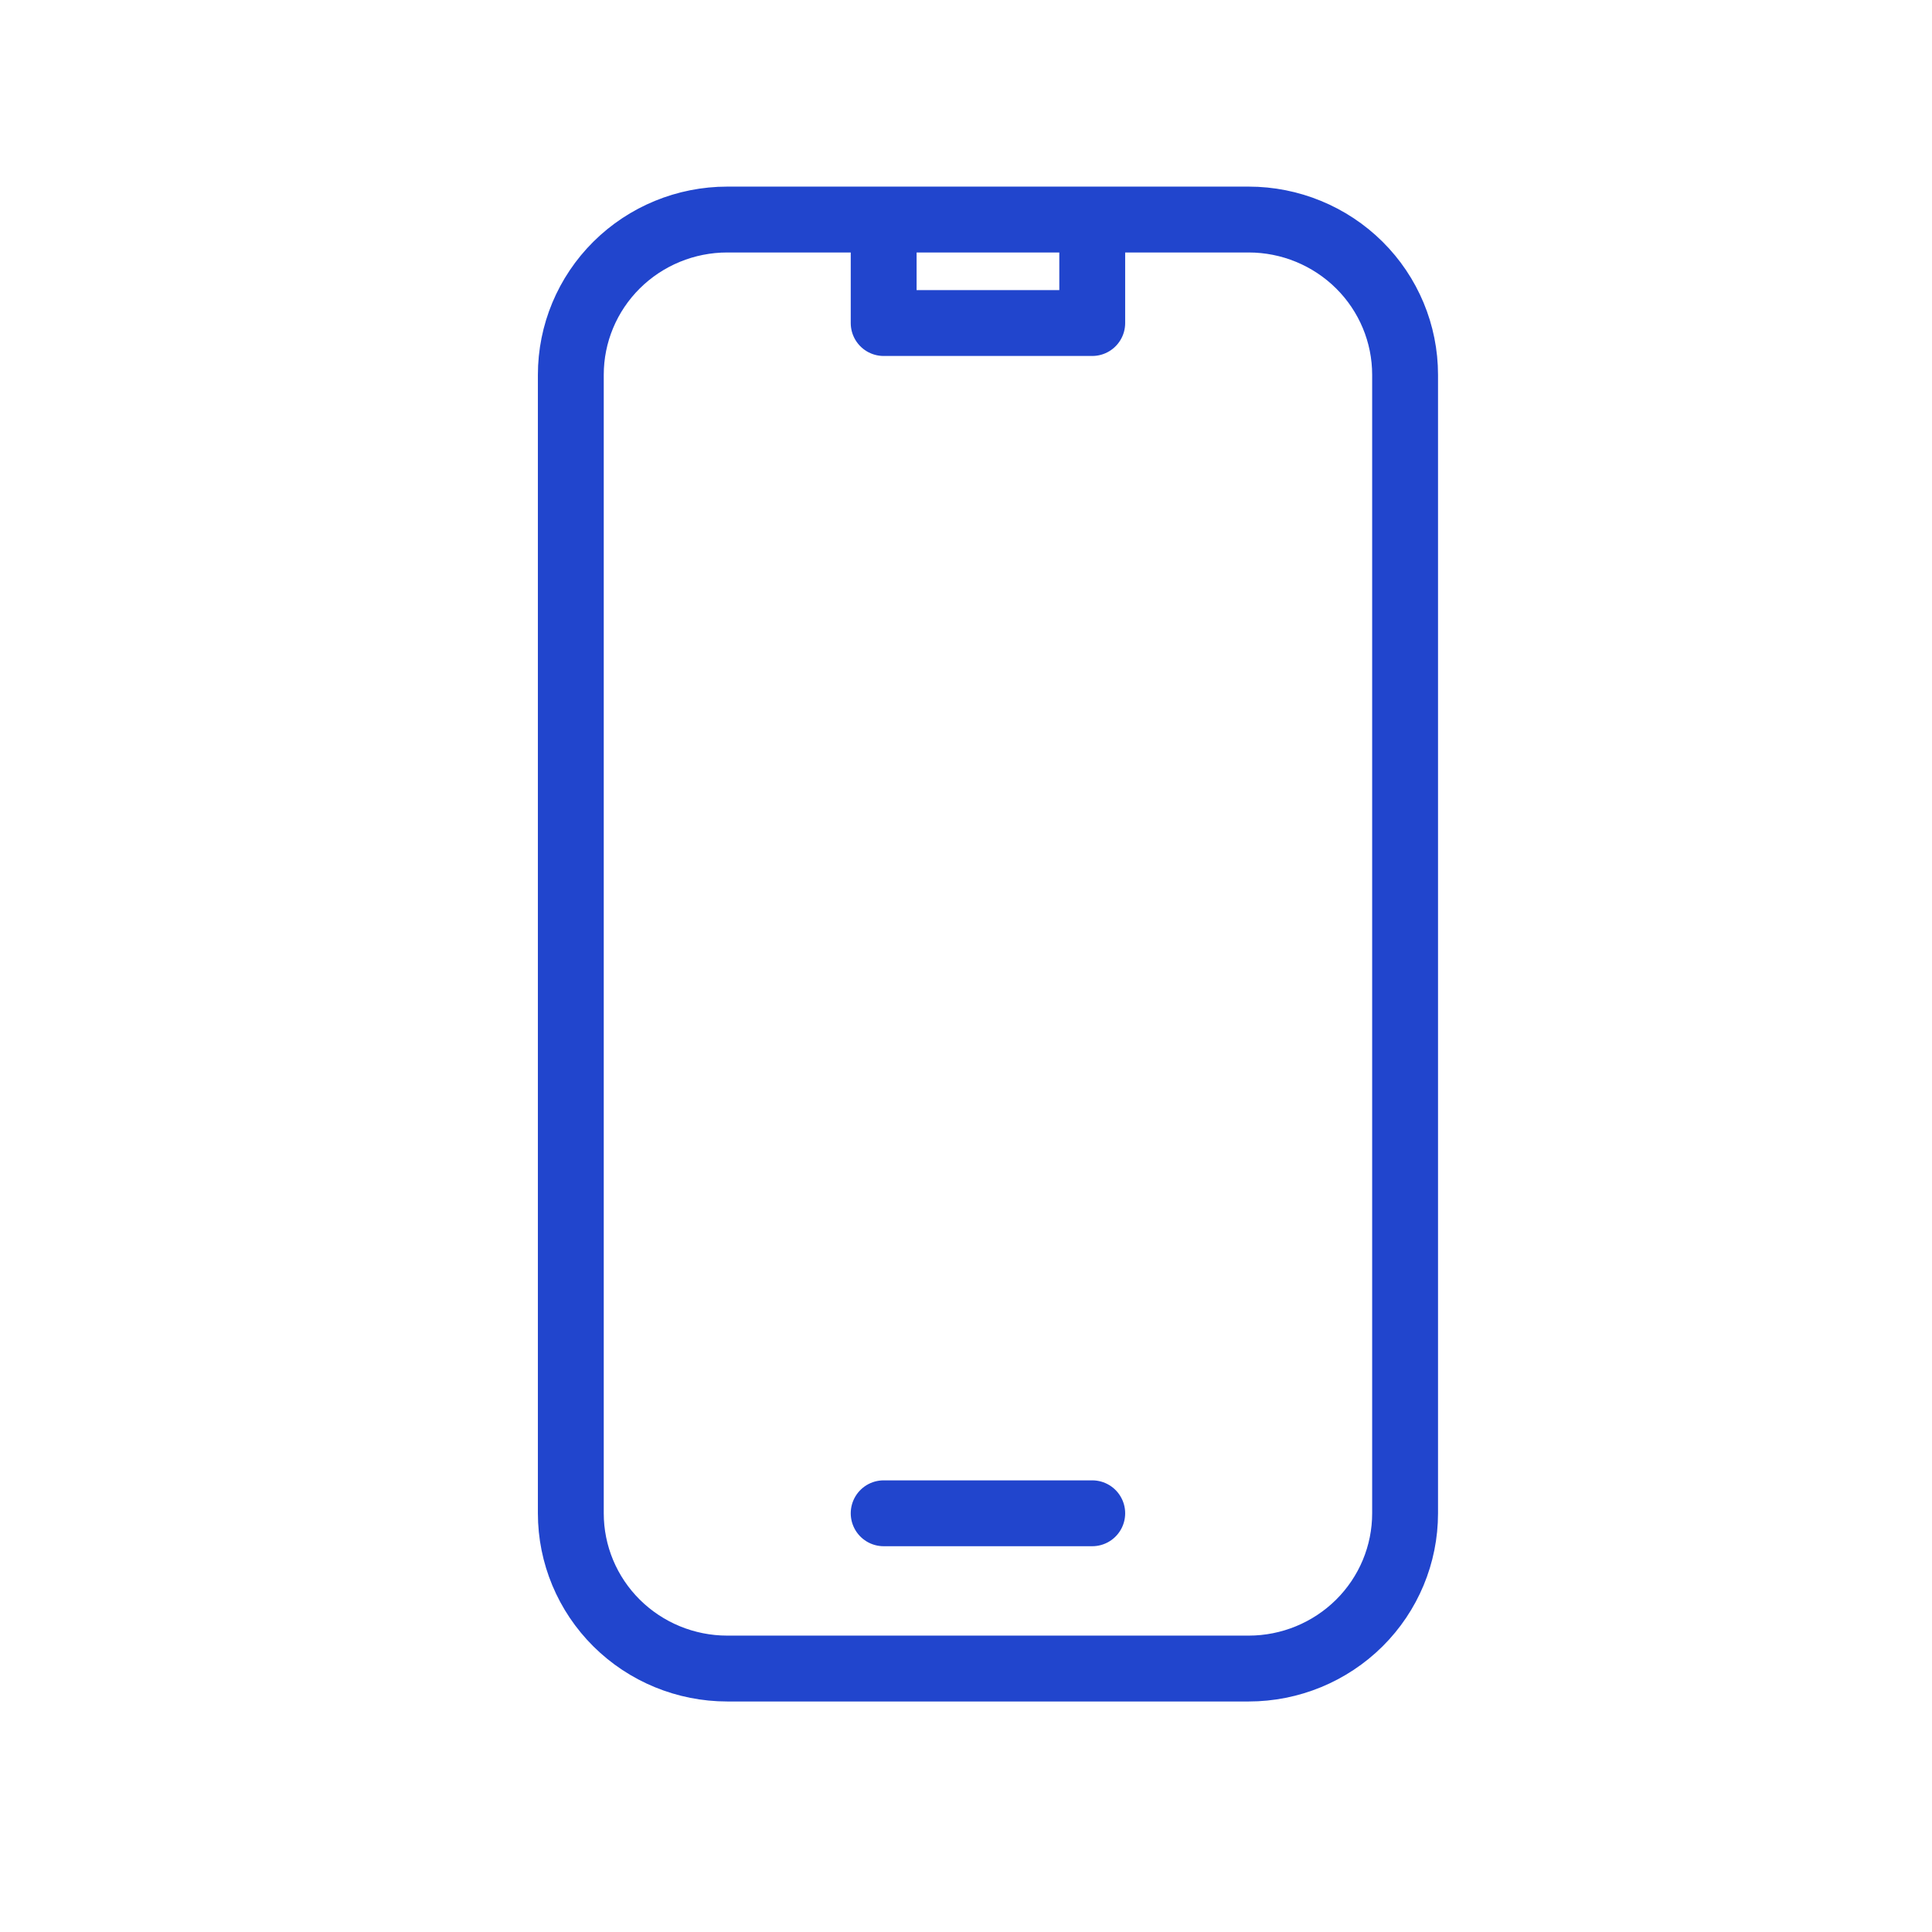 <?xml version="1.0" encoding="UTF-8"?> <svg xmlns="http://www.w3.org/2000/svg" width="44" height="44" viewBox="0 0 44 44" fill="none"><path d="M20.125 5H16.562C15.618 5 14.711 5.373 14.043 6.036C13.375 6.699 13 7.598 13 8.536V34.464C13 35.402 13.375 36.301 14.043 36.964C14.711 37.627 15.618 38 16.562 38H28.438C29.382 38 30.288 37.627 30.957 36.964C31.625 36.301 32 35.402 32 34.464V8.536C32 7.598 31.625 6.699 30.957 6.036C30.288 5.373 29.382 5 28.438 5H24.875M20.125 5V7.357H24.875V5M20.125 5H24.875M20.125 34.464H24.875" stroke="#2145CD" stroke-width="1.5" stroke-linecap="round" stroke-linejoin="round"></path></svg> 